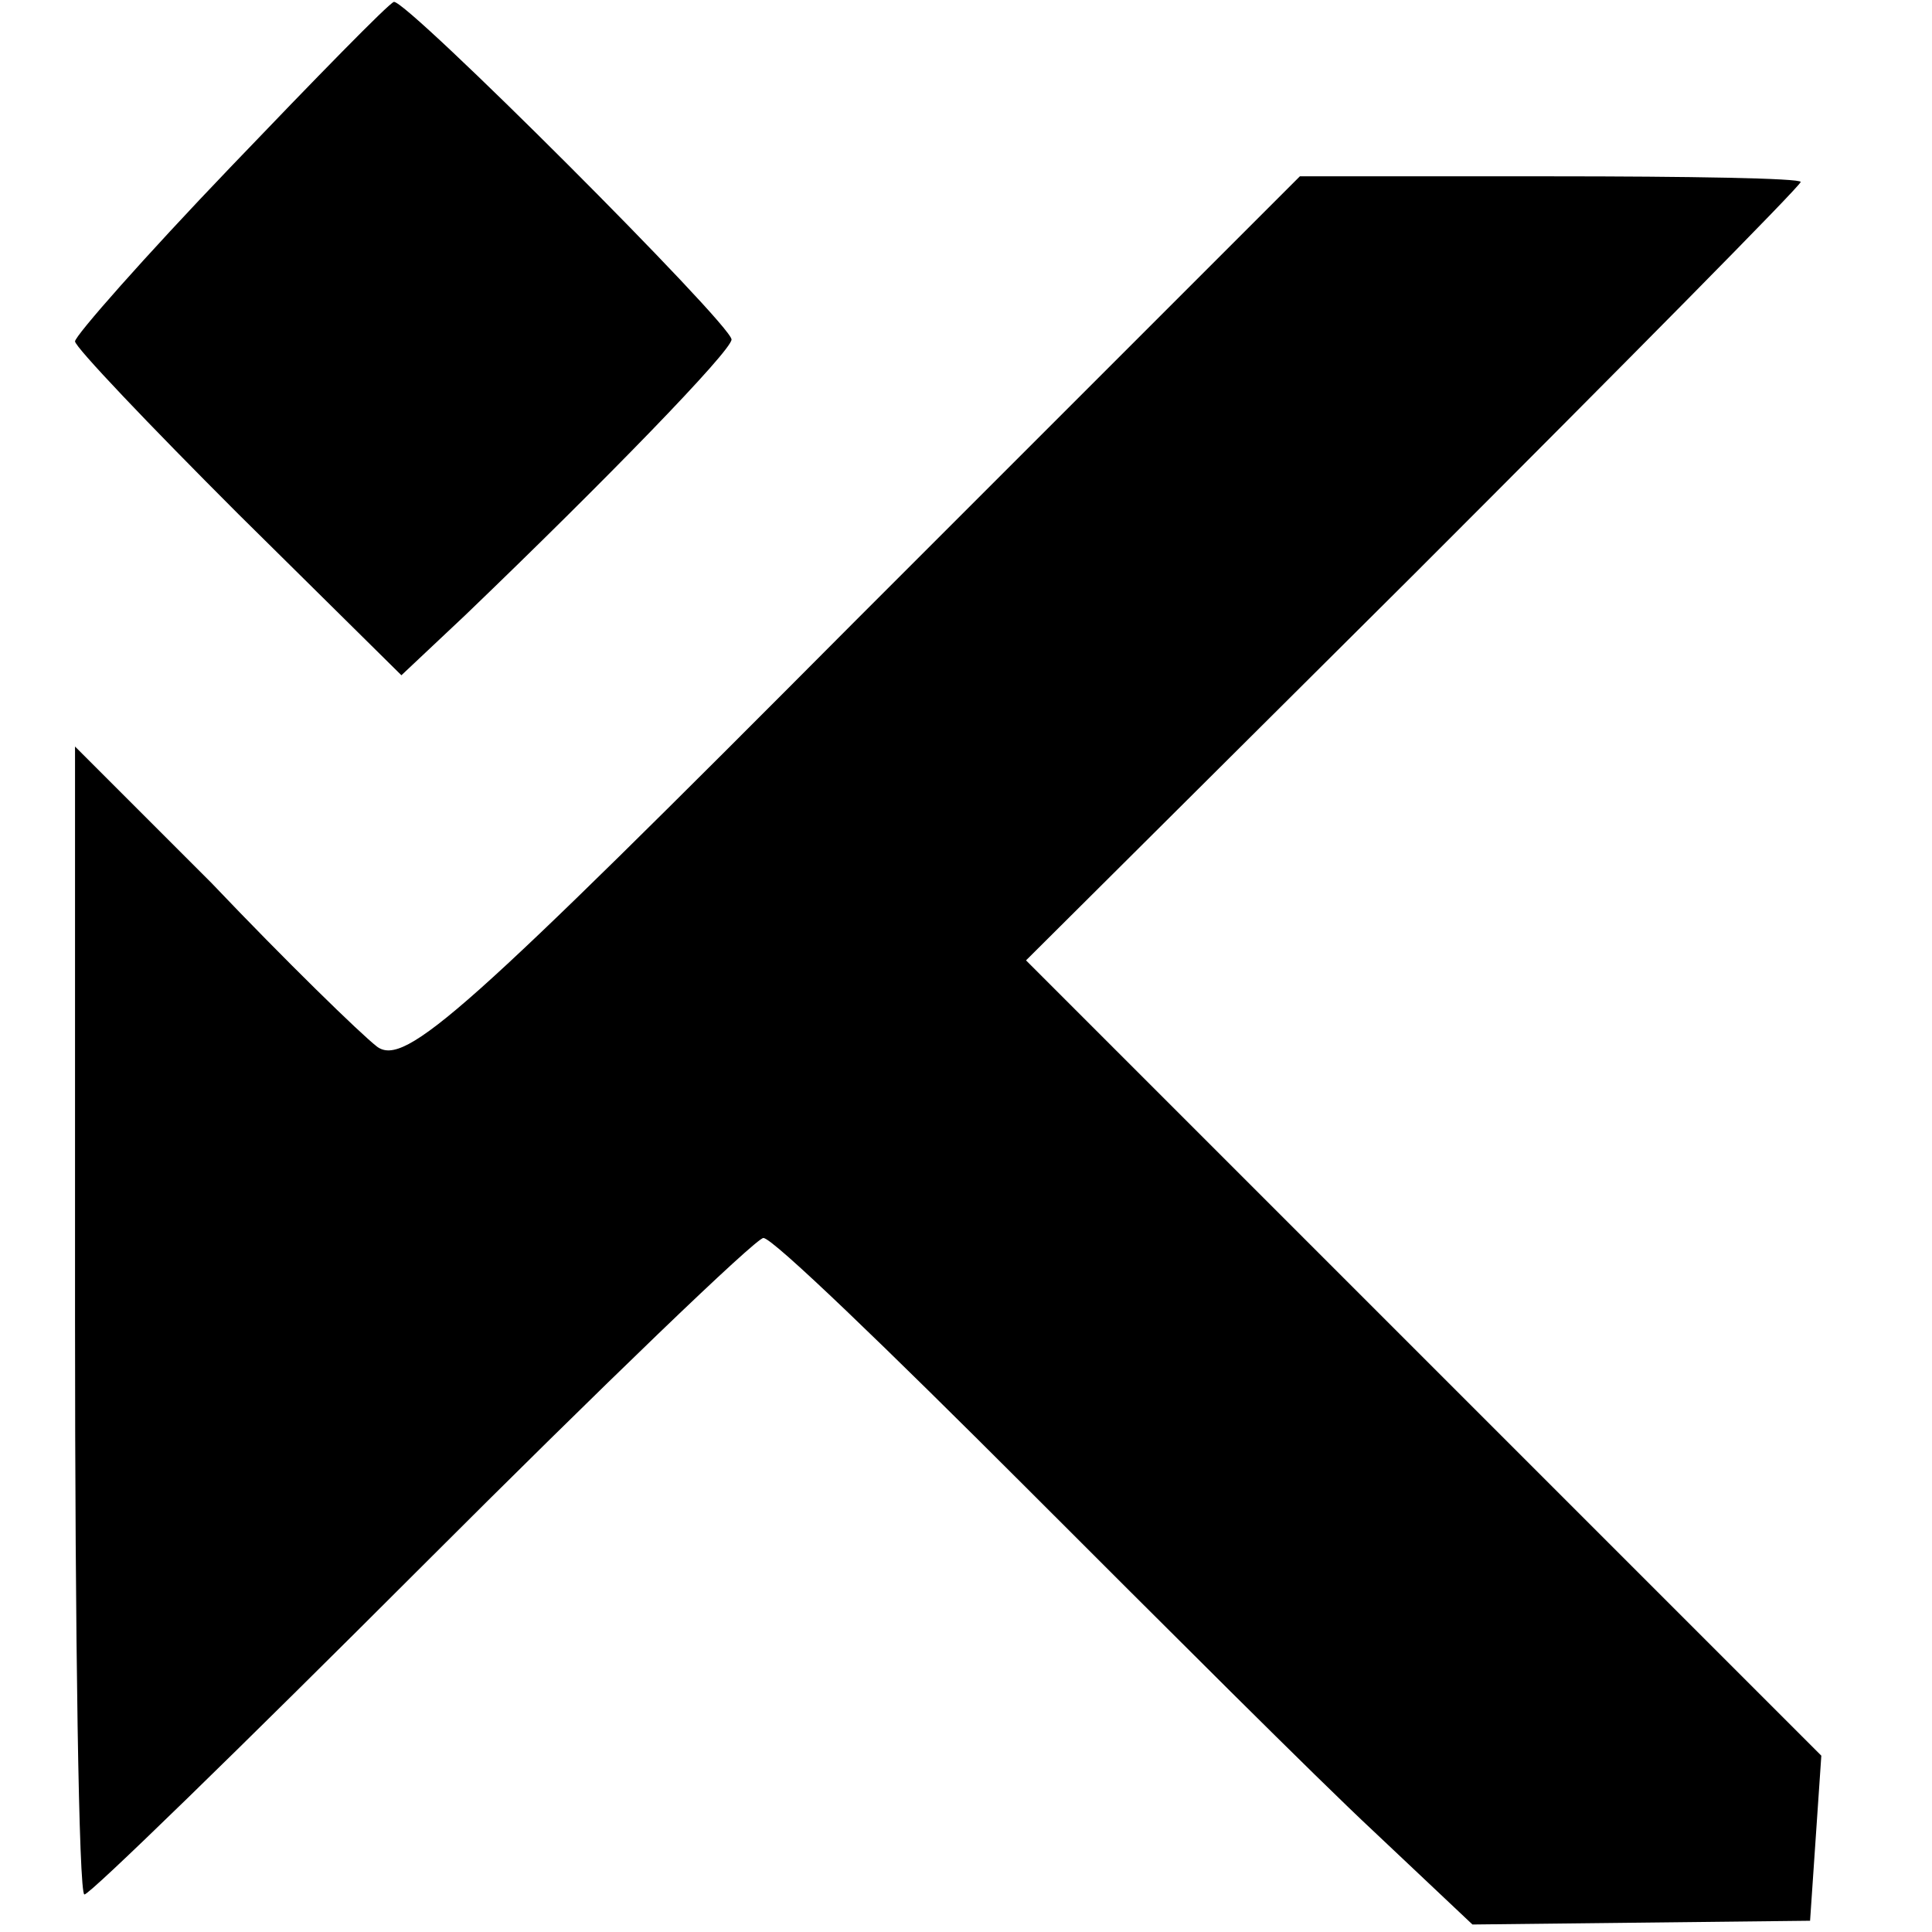 <?xml version="1.0" standalone="no"?>
<!DOCTYPE svg PUBLIC "-//W3C//DTD SVG 20010904//EN"
 "http://www.w3.org/TR/2001/REC-SVG-20010904/DTD/svg10.dtd">
<svg version="1.0" xmlns="http://www.w3.org/2000/svg"
 width="103pt" height="103pt" viewBox="0 0 103 103"
 preserveAspectRatio="xMidYMid meet">
<g transform="translate(0,103) scale(0.1,-0.1)"
fill="#000000" stroke="none">
<path d="M123 941 c-46 -48 -83 -90 -83 -93 0 -3 39 -44 87 -92 l87 -86 34 32
c75 72 142 141 142 147 0 8 -173 181 -180 180 -3 -1 -42 -41 -87 -88z"/>
<path d="M455 698 c-207 -208 -239 -237 -254 -226 -9 7 -49 46 -88 87 l-73 73
0 -306 c0 -168 2 -306 5 -306 3 0 84 79 180 175 96 96 178 175 182 175 5 0 67
-60 140 -133 73 -73 156 -156 185 -183 l53 -50 90 1 90 1 3 44 3 44 -212 212
-212 212 207 206 c113 113 206 207 206 209 0 2 -60 3 -133 3 l-134 0 -238
-238z"/>
</g>
</svg>
